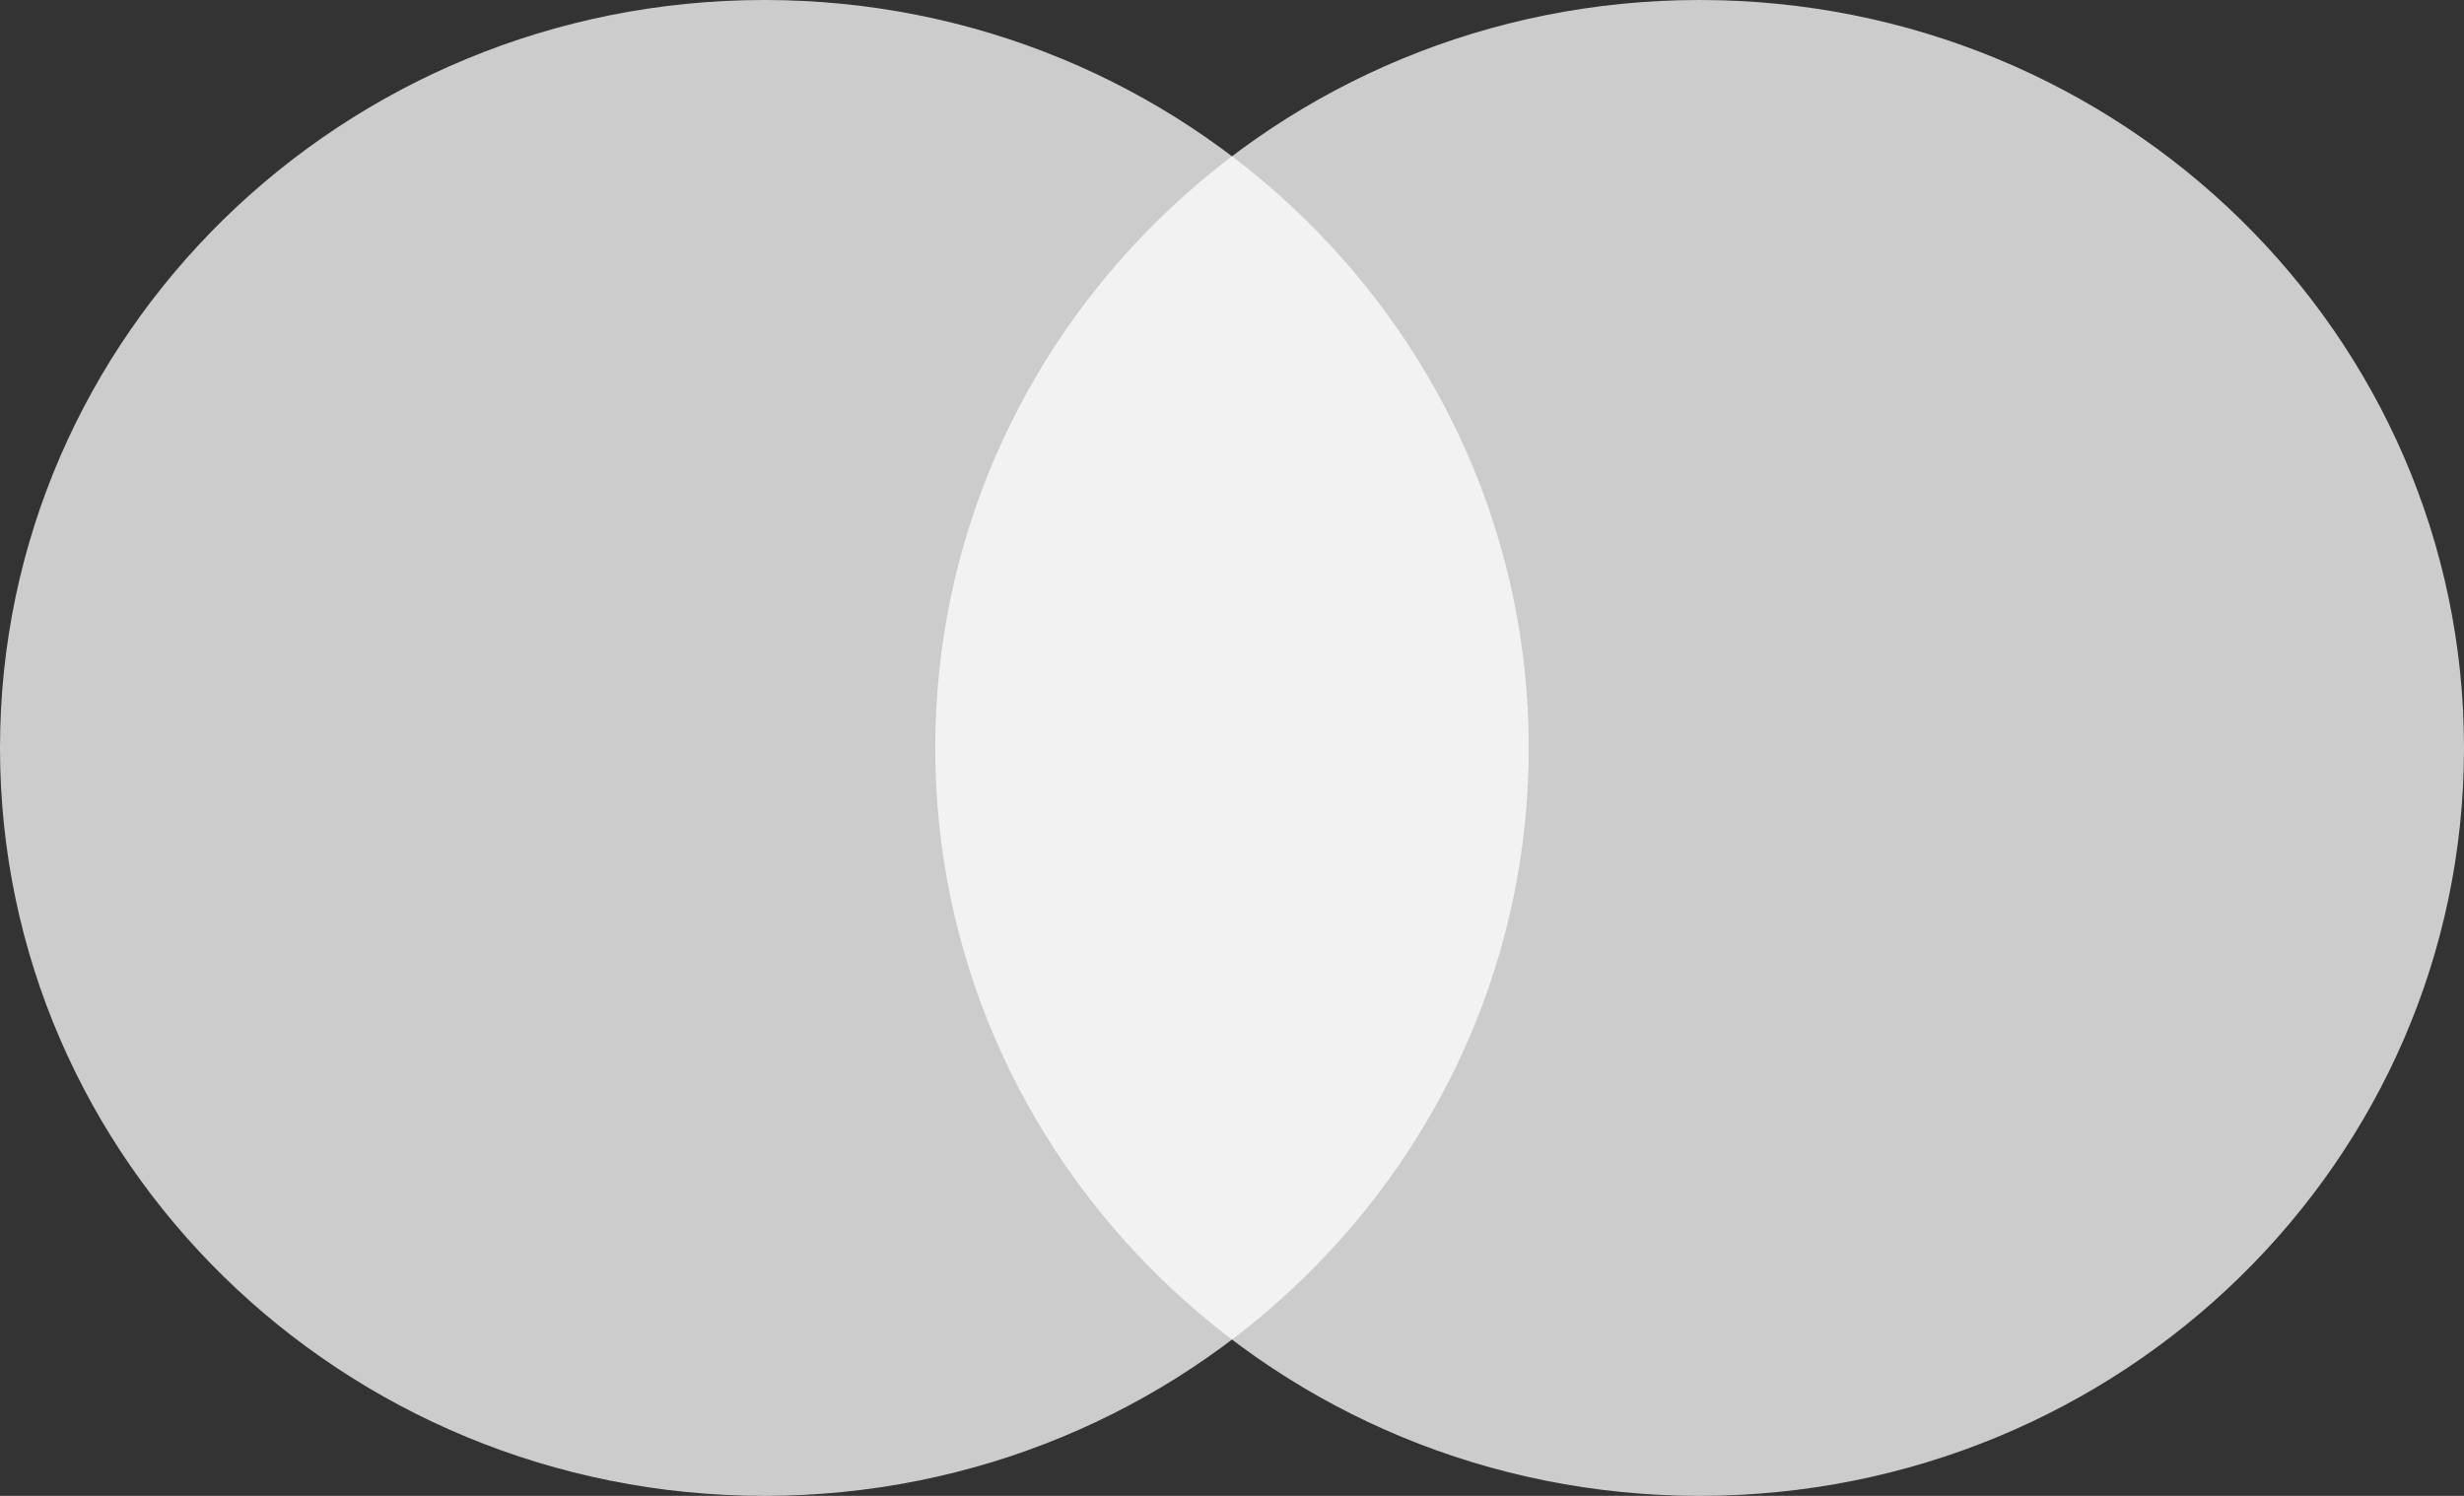<svg width="28" height="17" viewBox="0 0 28 17" fill="none" xmlns="http://www.w3.org/2000/svg">
<rect x="0" y="0" width="28" height="17" fill="#333333" stroke="none"/>
<g clip-path="url(#clip0_11496_66680)">
<path opacity="0.75" d="M8.686 17C13.483 17 17.372 13.194 17.372 8.5C17.372 3.806 13.483 0 8.686 0C3.889 0 0 3.806 0 8.5C0 13.194 3.889 17 8.686 17Z" fill="white"/>
<path opacity="0.75" d="M19.314 17C24.111 17 28 13.194 28 8.5C28 3.806 24.111 0 19.314 0C14.517 0 10.628 3.806 10.628 8.5C10.628 13.194 14.517 17 19.314 17Z" fill="white"/>
</g>
<defs>
<clipPath id="clip0_11496_66680">
<rect width="28" height="17" fill="white"/>
</clipPath>
</defs>
</svg>
